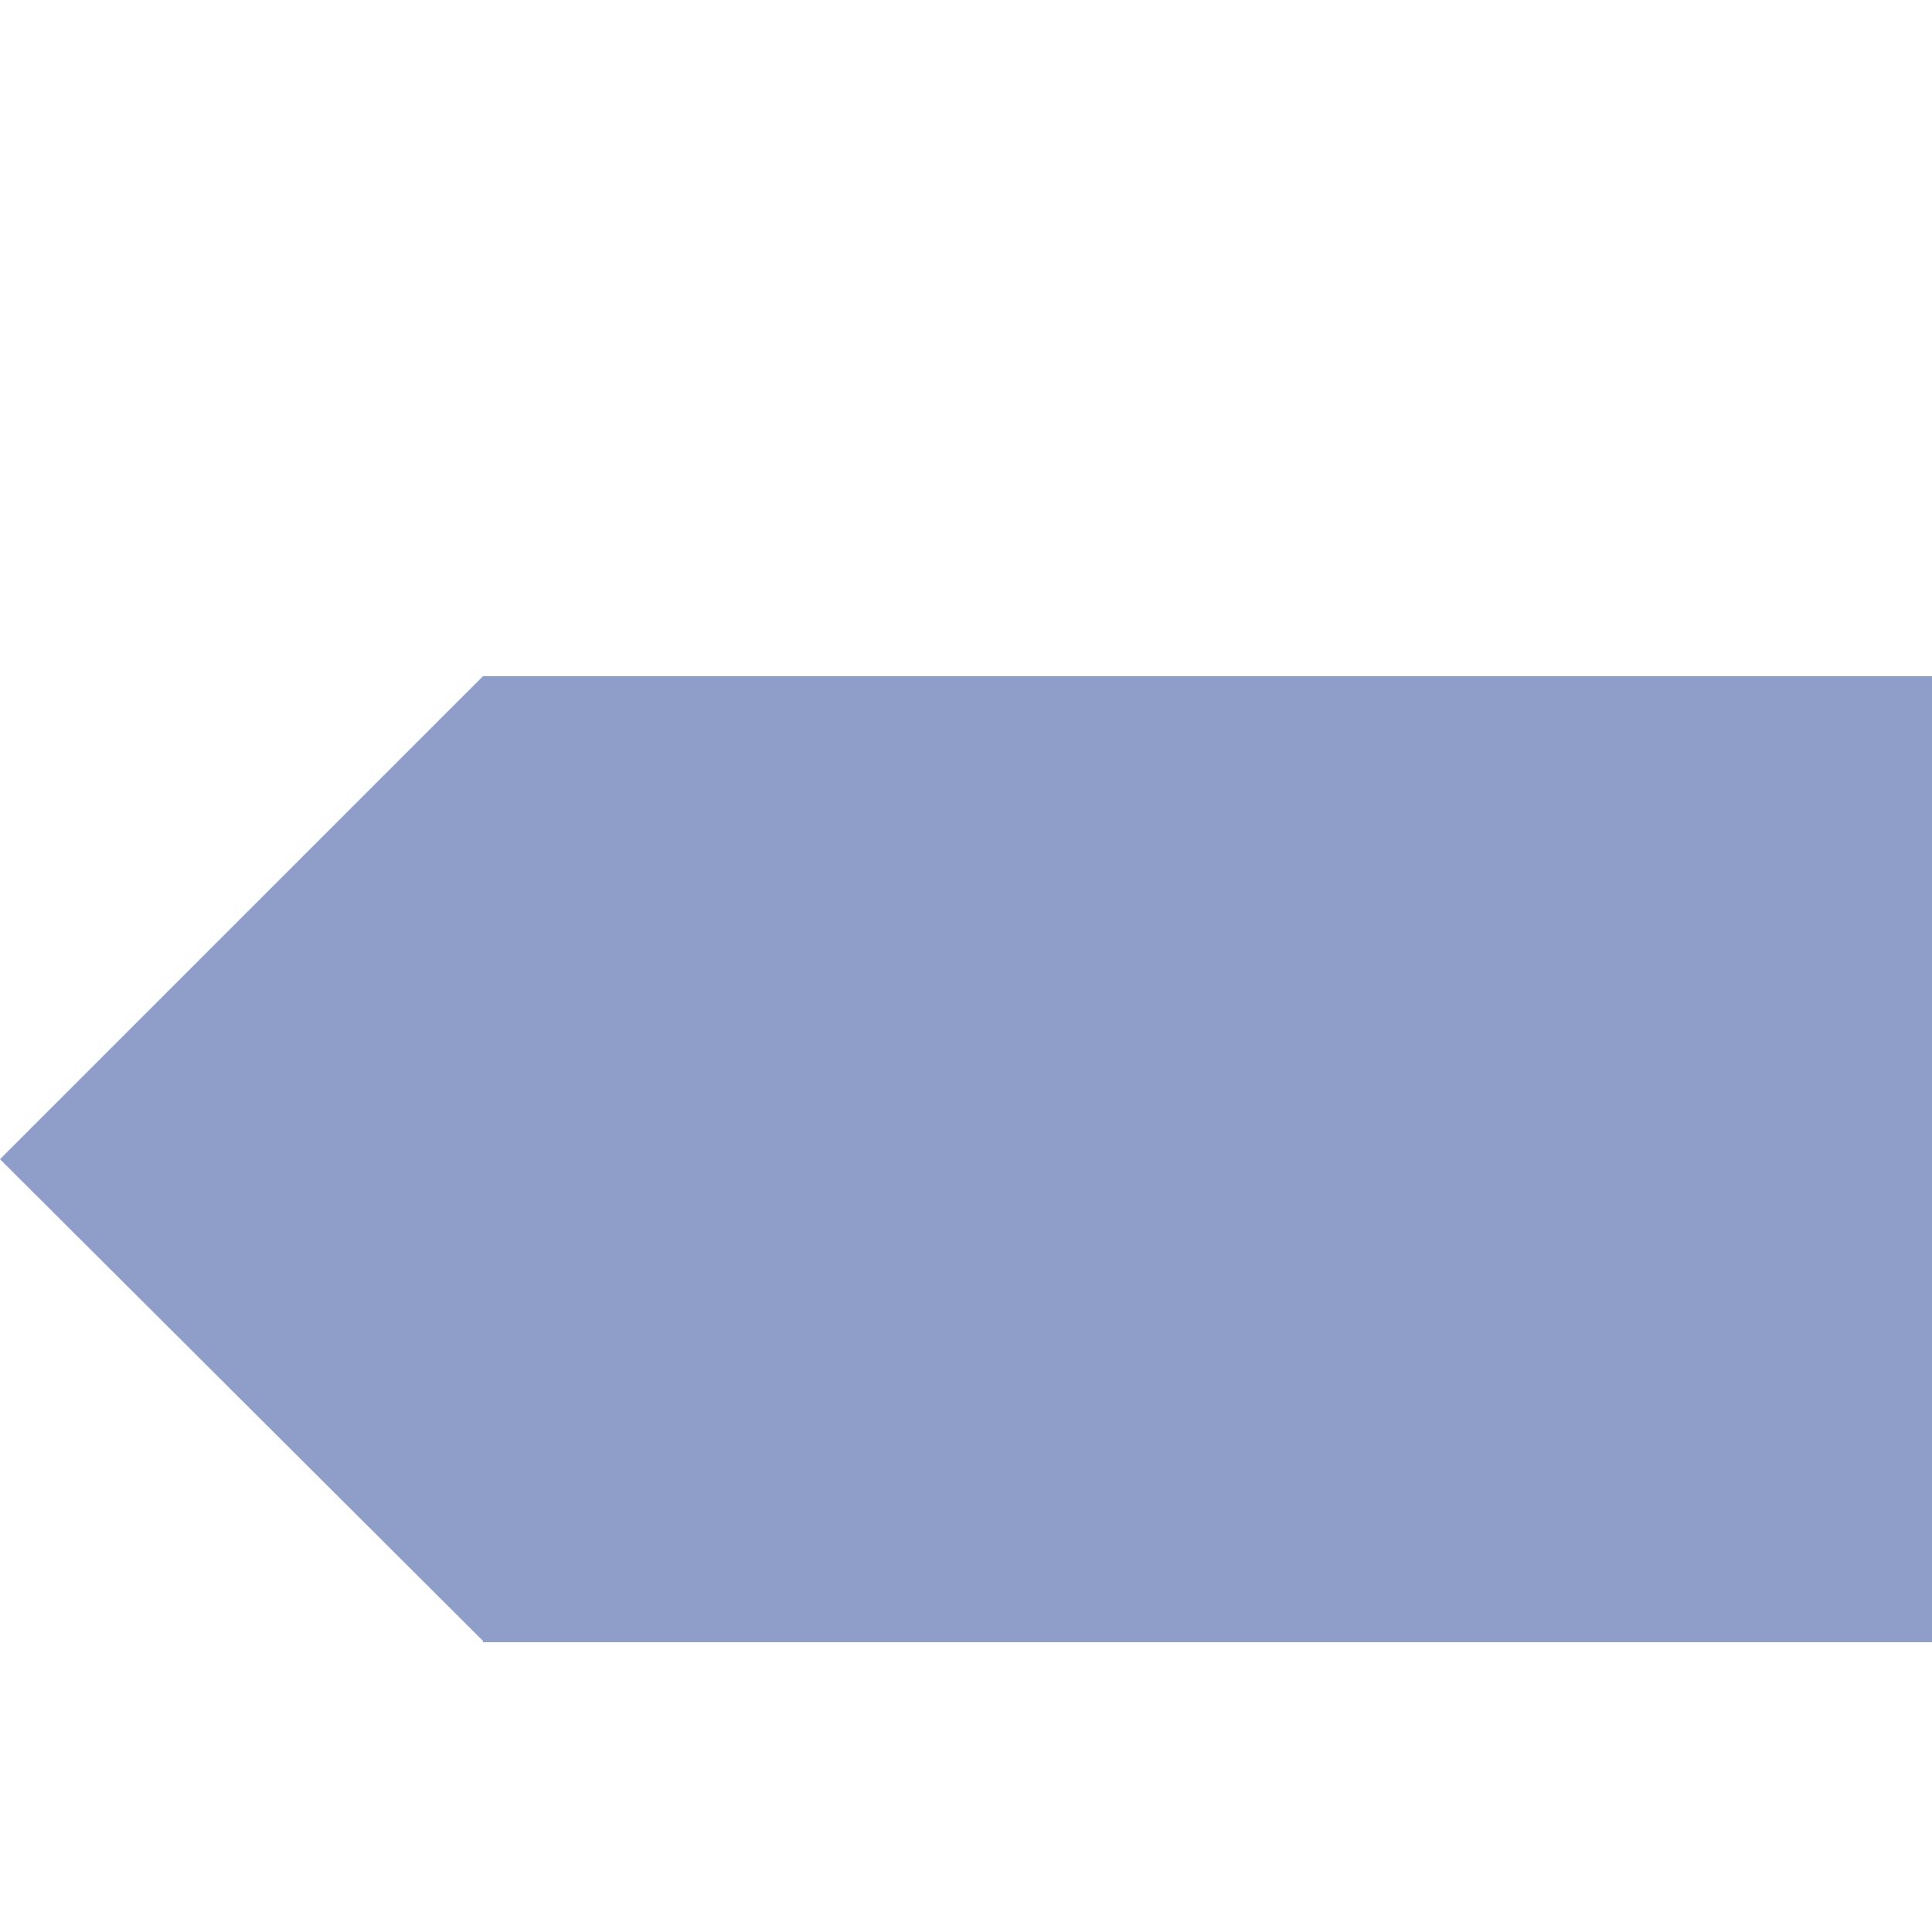 <svg viewBox="0 0 1500 1000" class="icon" height="1em" width="1em" xmlns="http://www.w3.org/2000/svg">
    <path d="m375 725l0 0-375-375 375-374 0-1 1125 0 0 750-1125 0z" transform="matrix(1 0 0 -1 0 1000)" fill="#8f9dc9">
    </path>
</svg>